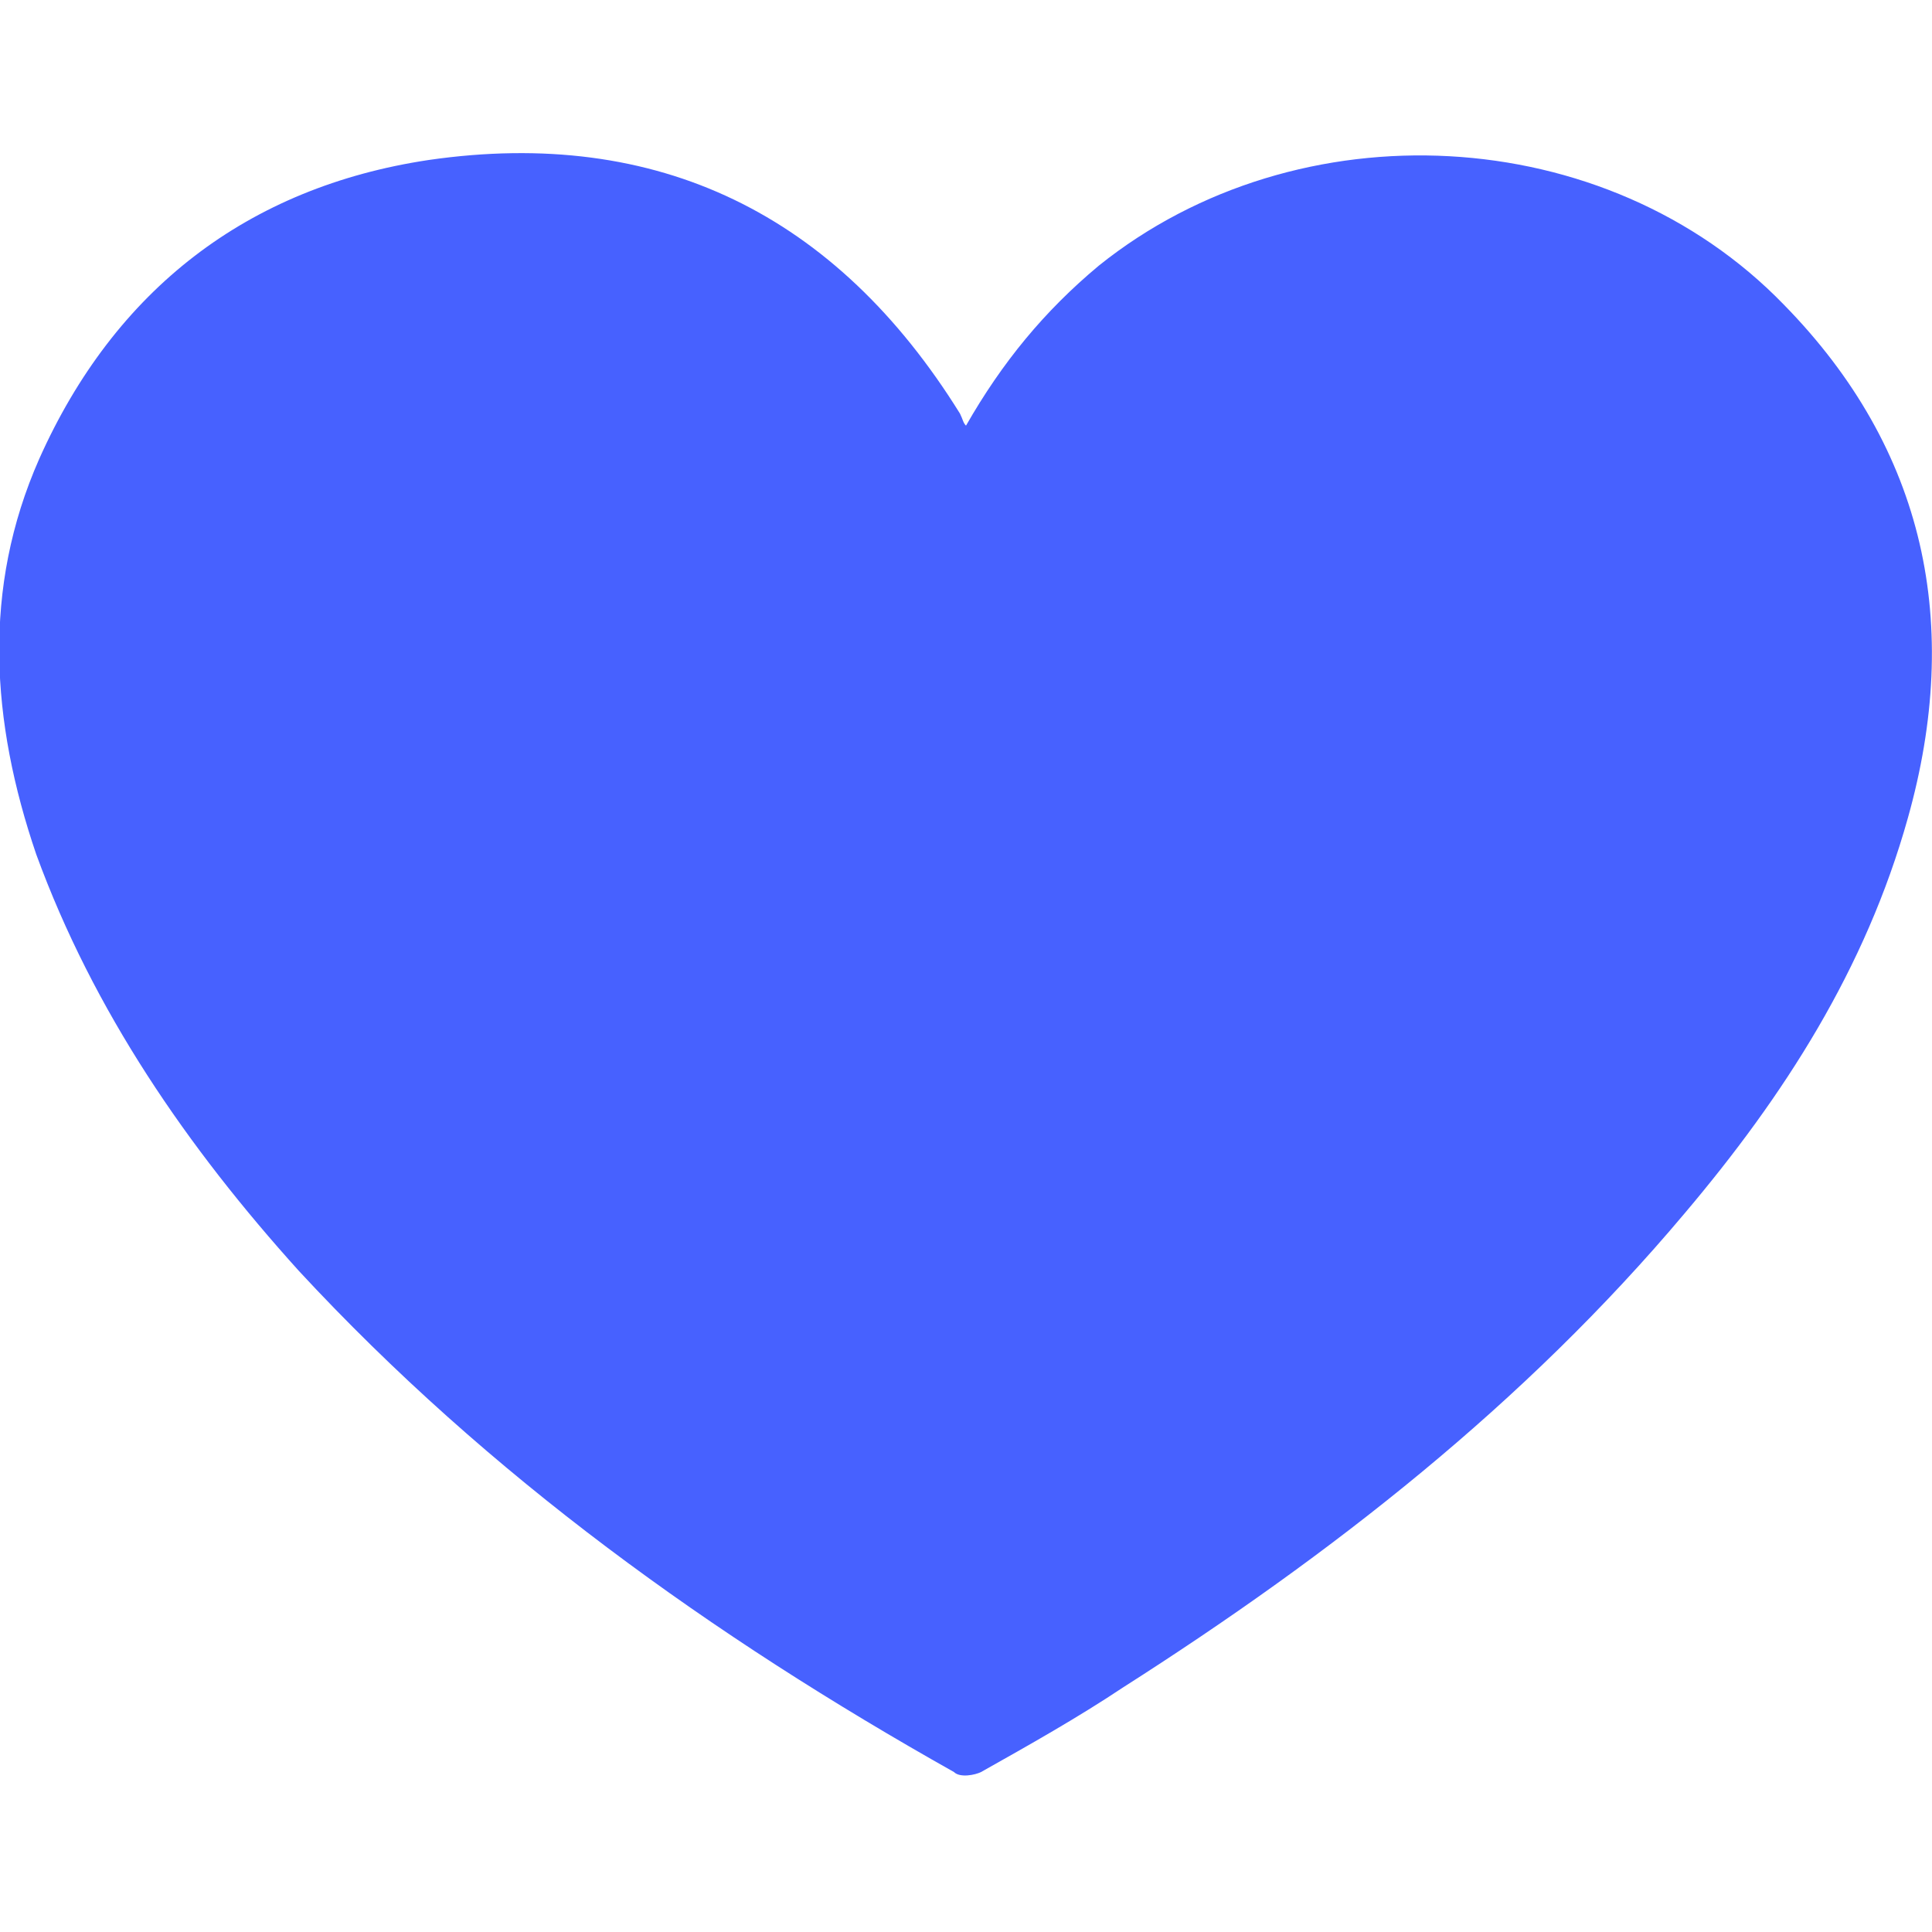 <?xml version="1.0" encoding="utf-8"?>
<!-- Generator: Adobe Illustrator 27.0.0, SVG Export Plug-In . SVG Version: 6.00 Build 0)  -->
<svg version="1.1" id="Layer_1" xmlns="http://www.w3.org/2000/svg" xmlns:xlink="http://www.w3.org/1999/xlink" x="0px" y="0px"
	 viewBox="0 0 64 64" style="enable-background:new 0 0 64 64;" xml:space="preserve">
<style type="text/css">
	.st0{fill:#4761FF;}
</style>
<path class="st0" d="M32,14.1c1.2-2.1,2.6-3.8,4.4-5.3C43,3.5,53.2,4,59.1,10.1c4.7,4.8,5.9,10.6,4.1,17c-1.4,5-4.1,9.2-7.4,13.1
	c-5.3,6.3-11.7,11.3-18.6,15.7c-1.5,1-3.1,1.9-4.7,2.8c-0.2,0.1-0.7,0.2-0.9,0c-8-4.5-15.4-9.8-21.7-16.6C6.2,38,3.1,33.5,1.2,28.3
	c-1.5-4.4-1.8-8.8,0.1-13.1c2.5-5.6,6.9-9,12.9-9.9c7.6-1.1,13.5,1.8,17.6,8.4C31.9,13.9,31.9,14,32,14.1L32,14.1z"/>
</svg>
